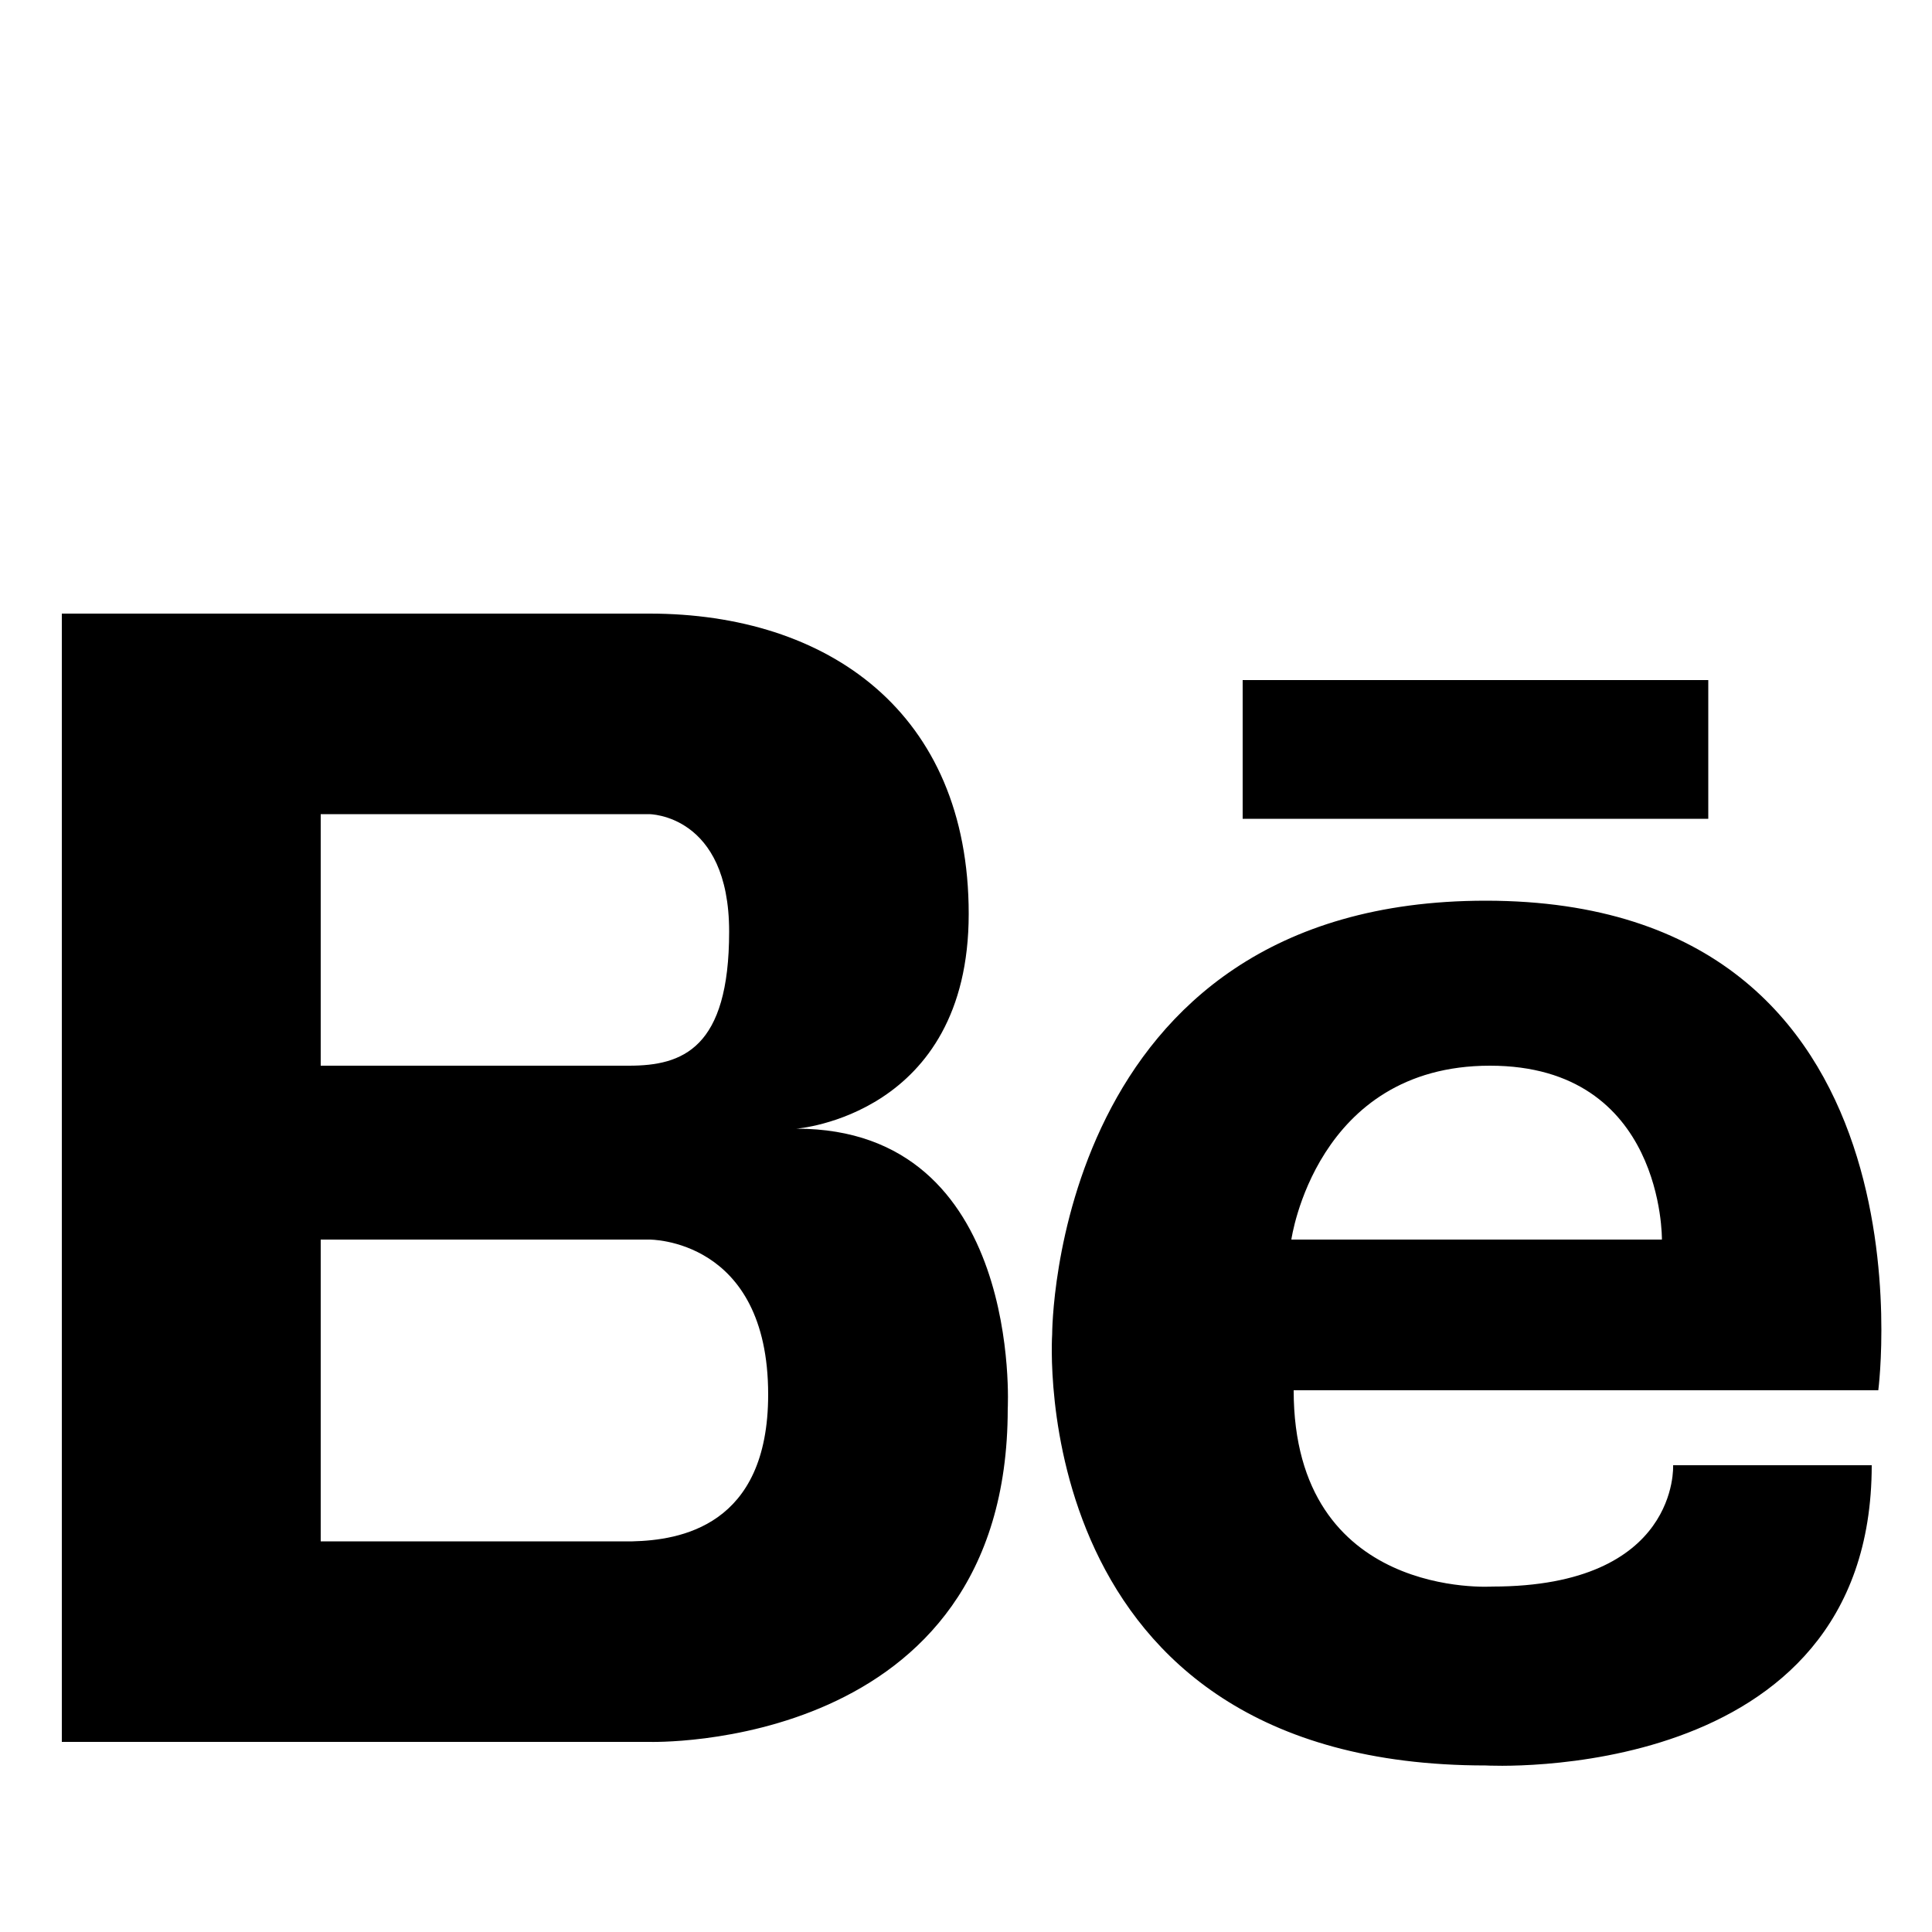 <?xml version="1.0" encoding="utf-8"?>
<!-- Generator: Adobe Illustrator 24.1.2, SVG Export Plug-In . SVG Version: 6.00 Build 0)  -->
<svg version="1.1" id="Layer_1" xmlns="http://www.w3.org/2000/svg" xmlns:xlink="http://www.w3.org/1999/xlink" x="0px" y="0px"
	 viewBox="0 0 50 50" style="enable-background:new 0 0 50 50;" xml:space="preserve">
<style type="text/css">
	.st0{clip-path:url(#SVGID_2_);}
	.st1{clip-path:url(#SVGID_4_);}
</style>
<g>
	<g>
		<defs>
			<path id="SVGID_1_" d="M44.21,21.19H32.16V17.6h12.05V21.19z M33.42,32.08c0,0,0.63-4.5,5.14-4.5s4.45,4.5,4.45,4.5H33.42z
				 M38.45,23.31c-11.23,0-11.22,11.22-11.22,11.22s-0.77,11.16,11.22,11.16c0,0,9.99,0.57,9.99-7.77H43.3c0,0,0.17,3.14-4.68,3.14
				c0,0-5.14,0.35-5.14-5.08h15.13C48.61,35.98,50.27,23.31,38.45,23.31z M16.37,39.89H8.3v-7.81h8.5c0,0,3.08-0.04,3.08,4.01
				C19.88,39.51,17.58,39.86,16.37,39.89z M15.71,21.07h1.09c0,0,2.07,0,2.07,3.04c0,3.03-1.21,3.47-2.59,3.47H8.3v-6.51H15.71z
				 M20.61,29.21c0,0,4.46-0.33,4.46-5.56c0-5.22-3.65-7.77-8.26-7.77H1.6v29.2h15.2c0,0,9.28,0.29,9.28-8.62
				C26.08,36.46,26.48,29.21,20.61,29.21z"/>
		</defs>
		<clipPath id="SVGID_2_">
			<use xlink:href="#SVGID_1_"  style="overflow:visible;"/>
		</clipPath>
		<g class="st0">
			<g>
				<defs>
					<rect id="SVGID_3_" x="-286.4" y="-794.14" width="2048" height="12060"/>
				</defs>
				<clipPath id="SVGID_4_">
					<use xlink:href="#SVGID_3_"  style="overflow:visible;"/>
				</clipPath>
				<rect x="-8.4" y="5.88" class="st1" width="67.09" height="49.82"/>
			</g>
		</g>
	</g>
</g>
</svg>

